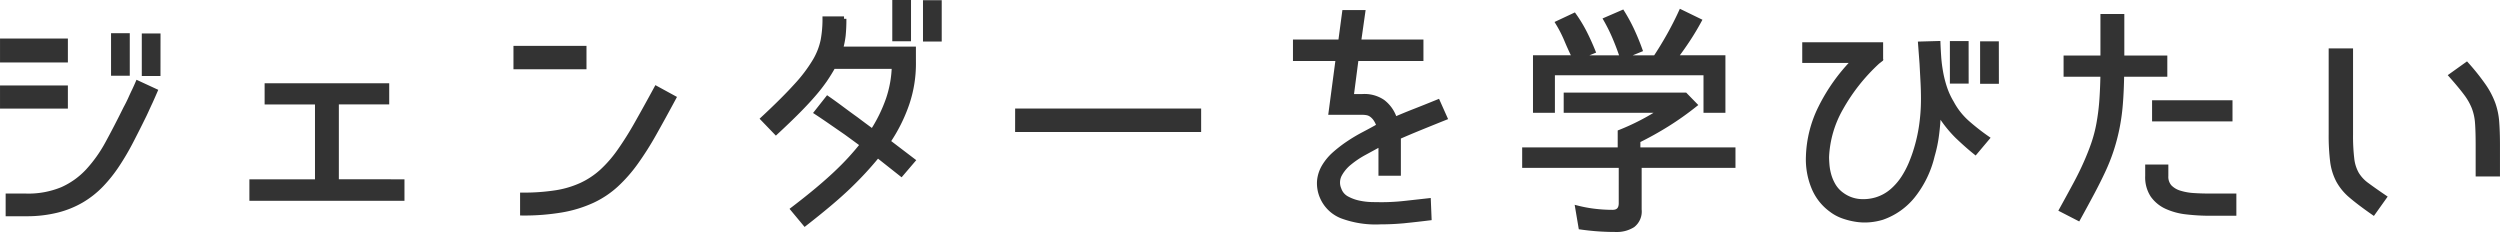 <svg xmlns="http://www.w3.org/2000/svg" width="264.582" height="24.55" viewBox="0 0 264.582 24.55">
  <path id="パス_15792" data-name="パス 15792" d="M-117.572-14.794h-1.482v-4h1.482Zm3.25.026H-115.8v-4h1.482Zm-9.8-3.458V-16.2h-6.682v-2.028Zm9.49,5.3q-.26.6-.494,1.118-.208.442-.416.9t-.312.663q-.676,1.378-1.352,2.678a26.918,26.918,0,0,1-1.443,2.457A15.037,15.037,0,0,1-120.328-3a9.781,9.781,0,0,1-2.067,1.638A9.952,9.952,0,0,1-125.008-.3a13.2,13.2,0,0,1-3.3.377h-1.9v-1.9h1.9a9.366,9.366,0,0,0,3.848-.7,8.326,8.326,0,0,0,2.717-1.95,14.557,14.557,0,0,0,2.08-2.938q.923-1.69,1.911-3.692.286-.52.507-1.014t.4-.858q.208-.442.364-.806Zm-16.172,1.612v-1.95h6.682v1.95Zm40.69-2.184v1.742h-5.33v8.424H-88.5V-1.56h-15.912V-3.328h6.942v-8.424h-5.33v-1.742Zm20.878-3.952v1.976h-7.228v-1.976Zm9.49,5.252q-1.118,2.08-2.08,3.783a32.86,32.86,0,0,1-1.937,3.055,15.5,15.5,0,0,1-2.08,2.366,9.92,9.92,0,0,1-2.522,1.677,13.04,13.04,0,0,1-3.211.988A23.738,23.738,0,0,1-75.764,0V-1.924a22.209,22.209,0,0,0,3.523-.247,10.29,10.29,0,0,0,2.717-.806,8.655,8.655,0,0,0,2.158-1.43,13.116,13.116,0,0,0,1.859-2.132,33.809,33.809,0,0,0,1.833-2.912q.936-1.651,2.08-3.757Zm24.856-6.24h-1.482v-3.874h1.482Zm3.25.026h-1.482v-3.874h1.482Zm-2.73,2.6a13.19,13.19,0,0,1-.676,4.173,16.979,16.979,0,0,1-2.028,4.069l2.626,2-1.222,1.43-2.5-1.976q-.7.858-1.456,1.677t-1.651,1.677q-.9.858-2.028,1.807t-2.561,2.067L-47.138-.416q1.43-1.092,2.535-2.015t1.976-1.742q.871-.819,1.56-1.573t1.287-1.508q-.884-.65-1.742-1.274l-1.6-1.105q-.845-.585-1.521-1.027l1.17-1.482q.676.468,1.495,1.079t1.547,1.131q.858.65,1.716,1.274a15.915,15.915,0,0,0,1.664-3.393,11.745,11.745,0,0,0,.624-3.471h-6.448q-.39.7-.858,1.391a17.258,17.258,0,0,1-1.17,1.508q-.7.819-1.677,1.807t-2.353,2.262l-1.378-1.43q2.21-2.054,3.523-3.51a15.767,15.767,0,0,0,1.976-2.613,7.1,7.1,0,0,0,.858-2.2,12.288,12.288,0,0,0,.195-2.262h2.028a16.365,16.365,0,0,1-.078,1.794,8.781,8.781,0,0,1-.286,1.4h7.722Zm11,4.992H-4.186V-8.84H-23.374ZM13.078-12.35a3.431,3.431,0,0,1,2.21.572,3.654,3.654,0,0,1,1.274,1.846q1.014-.442,2.08-.858t2.47-.988l.754,1.69q-1.43.572-2.639,1.066t-2.275.962v3.848H15.08v-3.12q-.806.442-1.716.936a9.848,9.848,0,0,0-1.612,1.079A4.09,4.09,0,0,0,10.7-4.043a1.817,1.817,0,0,0-.039,1.521,1.745,1.745,0,0,0,.832.975,4.664,4.664,0,0,0,1.287.468,7.355,7.355,0,0,0,1.352.156q.663.013,1.027.013a22.719,22.719,0,0,0,2.509-.143l2.457-.273L20.2.52q-1.274.156-2.535.286a25.481,25.481,0,0,1-2.613.13,10.238,10.238,0,0,1-4.1-.624A3.766,3.766,0,0,1,8.892-1.664,3.653,3.653,0,0,1,8.58-3.419a3.612,3.612,0,0,1,.507-1.534,5.6,5.6,0,0,1,1.1-1.313A14,14,0,0,1,11.661-7.4,17.35,17.35,0,0,1,13.3-8.372q.845-.442,1.573-.858a2.779,2.779,0,0,0-.364-.754,1.779,1.779,0,0,0-.442-.442,1.206,1.206,0,0,0-.494-.195,3.335,3.335,0,0,0-.494-.039H9.8l.754-5.694H6.032v-1.768h4.784l.416-3.12h1.95l-.442,3.12h6.6v1.768H12.48l-.52,4Zm22.438-4.264q-.442-.91-.793-1.755a13.483,13.483,0,0,0-.9-1.755l1.716-.806a14.916,14.916,0,0,1,1.144,1.9q.468.936.858,1.9l-1.664.676h8.268q.728-1.092,1.43-2.34t1.274-2.5l1.924.936q-.52.962-1.157,1.937t-1.391,1.963H51.3v5.59h-1.82v-3.978H33.254v3.978h-1.82v-5.59h4.16Zm5.1.078q-.338-1.014-.754-2a18.471,18.471,0,0,0-.962-1.95l1.742-.754a17.787,17.787,0,0,1,1.053,1.95q.455.988.819,2l-1.846.754Zm1.82,11.492v4.68a1.836,1.836,0,0,1-.689,1.638,3.159,3.159,0,0,1-1.807.468q-.962,0-1.872-.065t-1.82-.195L35.906-.546a14.229,14.229,0,0,0,1.859.338A16.36,16.36,0,0,0,39.6-.1q.91,0,.91-.962V-5.044H30.29V-6.708H40.4V-8.58a24.524,24.524,0,0,0,2.249-1.027A22.487,22.487,0,0,0,44.8-10.868H34.684v-1.638h12.61l1.014,1.04a31.408,31.408,0,0,1-2.9,2.054A35.11,35.11,0,0,1,42.276-7.67H42.3v.962H52.364v1.664Zm25.22-10.972a19.782,19.782,0,0,0-3.874,4.888A11.4,11.4,0,0,0,62.27-5.954q0,.312.039.819A5.808,5.808,0,0,0,62.5-4.056a4.72,4.72,0,0,0,.481,1.131,3.183,3.183,0,0,0,.9.975,3.676,3.676,0,0,0,1.833.7,4.816,4.816,0,0,0,1.807-.182,4.583,4.583,0,0,0,1.69-.936A6.566,6.566,0,0,0,70.4-3.744a9.717,9.717,0,0,0,.793-1.508q.312-.754.494-1.352a16.779,16.779,0,0,0,.6-2.6,19.887,19.887,0,0,0,.208-2.964q0-.806-.052-1.794t-.1-1.872l-.156-2.08,1.872-.052q.026.676.078,1.443a15.208,15.208,0,0,0,.2,1.586,11.808,11.808,0,0,0,.416,1.651,7.937,7.937,0,0,0,.741,1.612,7.528,7.528,0,0,0,1.677,2.119A23.7,23.7,0,0,0,79.248-7.93L78-6.448q-.936-.754-1.937-1.716A12.816,12.816,0,0,1,74.1-10.686a22.988,22.988,0,0,1-.182,2.327,14.049,14.049,0,0,1-.468,2.275A10.774,10.774,0,0,1,71.383-1.82,7.179,7.179,0,0,1,68.12.468a6.515,6.515,0,0,1-1.287.247,5.884,5.884,0,0,1-1.4-.039A7.525,7.525,0,0,1,64.012.325a4.524,4.524,0,0,1-1.274-.689A5.468,5.468,0,0,1,60.892-2.73a7.768,7.768,0,0,1-.572-3.276,12.359,12.359,0,0,1,1.313-5.174,19.273,19.273,0,0,1,3.549-4.966H59.93v-1.69h8.06v1.56Zm9.386,2.054H75.556v-4h1.482Zm3.2.026H78.754v-4h1.482ZM93.5-14.69q-.026,1.794-.143,3.2A21.38,21.38,0,0,1,92.989-8.9a20.746,20.746,0,0,1-.6,2.249A19.932,19.932,0,0,1,91.533-4.5q-.507,1.092-1.157,2.314T88.894.546l-1.768-.91q.832-1.508,1.469-2.691t1.1-2.236q.468-1.053.806-2.028a14.7,14.7,0,0,0,.546-2.067,22.428,22.428,0,0,0,.312-2.366q.1-1.274.13-2.938h-3.9v-1.742h3.9v-4.394h2.028v4.394h4.55v1.742Zm11.466,2.99v1.742H96.954V-11.7ZM102.856.026a21.357,21.357,0,0,1-2.509-.143,6.832,6.832,0,0,1-2.119-.572,3.667,3.667,0,0,1-1.456-1.2,3.45,3.45,0,0,1-.546-2.041v-.962h1.95v.962a1.612,1.612,0,0,0,.4,1.17,2.487,2.487,0,0,0,1.066.624,6.279,6.279,0,0,0,1.482.26q.819.052,1.677.052h2.574V.026ZM120.12-.052q-1.456-1.014-2.34-1.768a5.7,5.7,0,0,1-1.352-1.625A5.912,5.912,0,0,1,115.8-5.46a22.254,22.254,0,0,1-.156-2.912v-8.814h2.08v8.814a20.661,20.661,0,0,0,.13,2.626,4.238,4.238,0,0,0,.507,1.6,3.974,3.974,0,0,0,1.079,1.157q.7.52,1.846,1.3ZM131.2-7.15q0-1.456-.065-2.366a5.692,5.692,0,0,0-.351-1.651,6.393,6.393,0,0,0-.845-1.495q-.559-.754-1.573-1.9L130-15.73a23.463,23.463,0,0,1,1.82,2.288,8.445,8.445,0,0,1,.975,1.872,7.4,7.4,0,0,1,.4,1.937q.078,1.027.078,2.483v3.016H131.2Z" transform="translate(131.056 22.558)" fill="#333" stroke="#333" stroke-width="0.5"/>
</svg>
